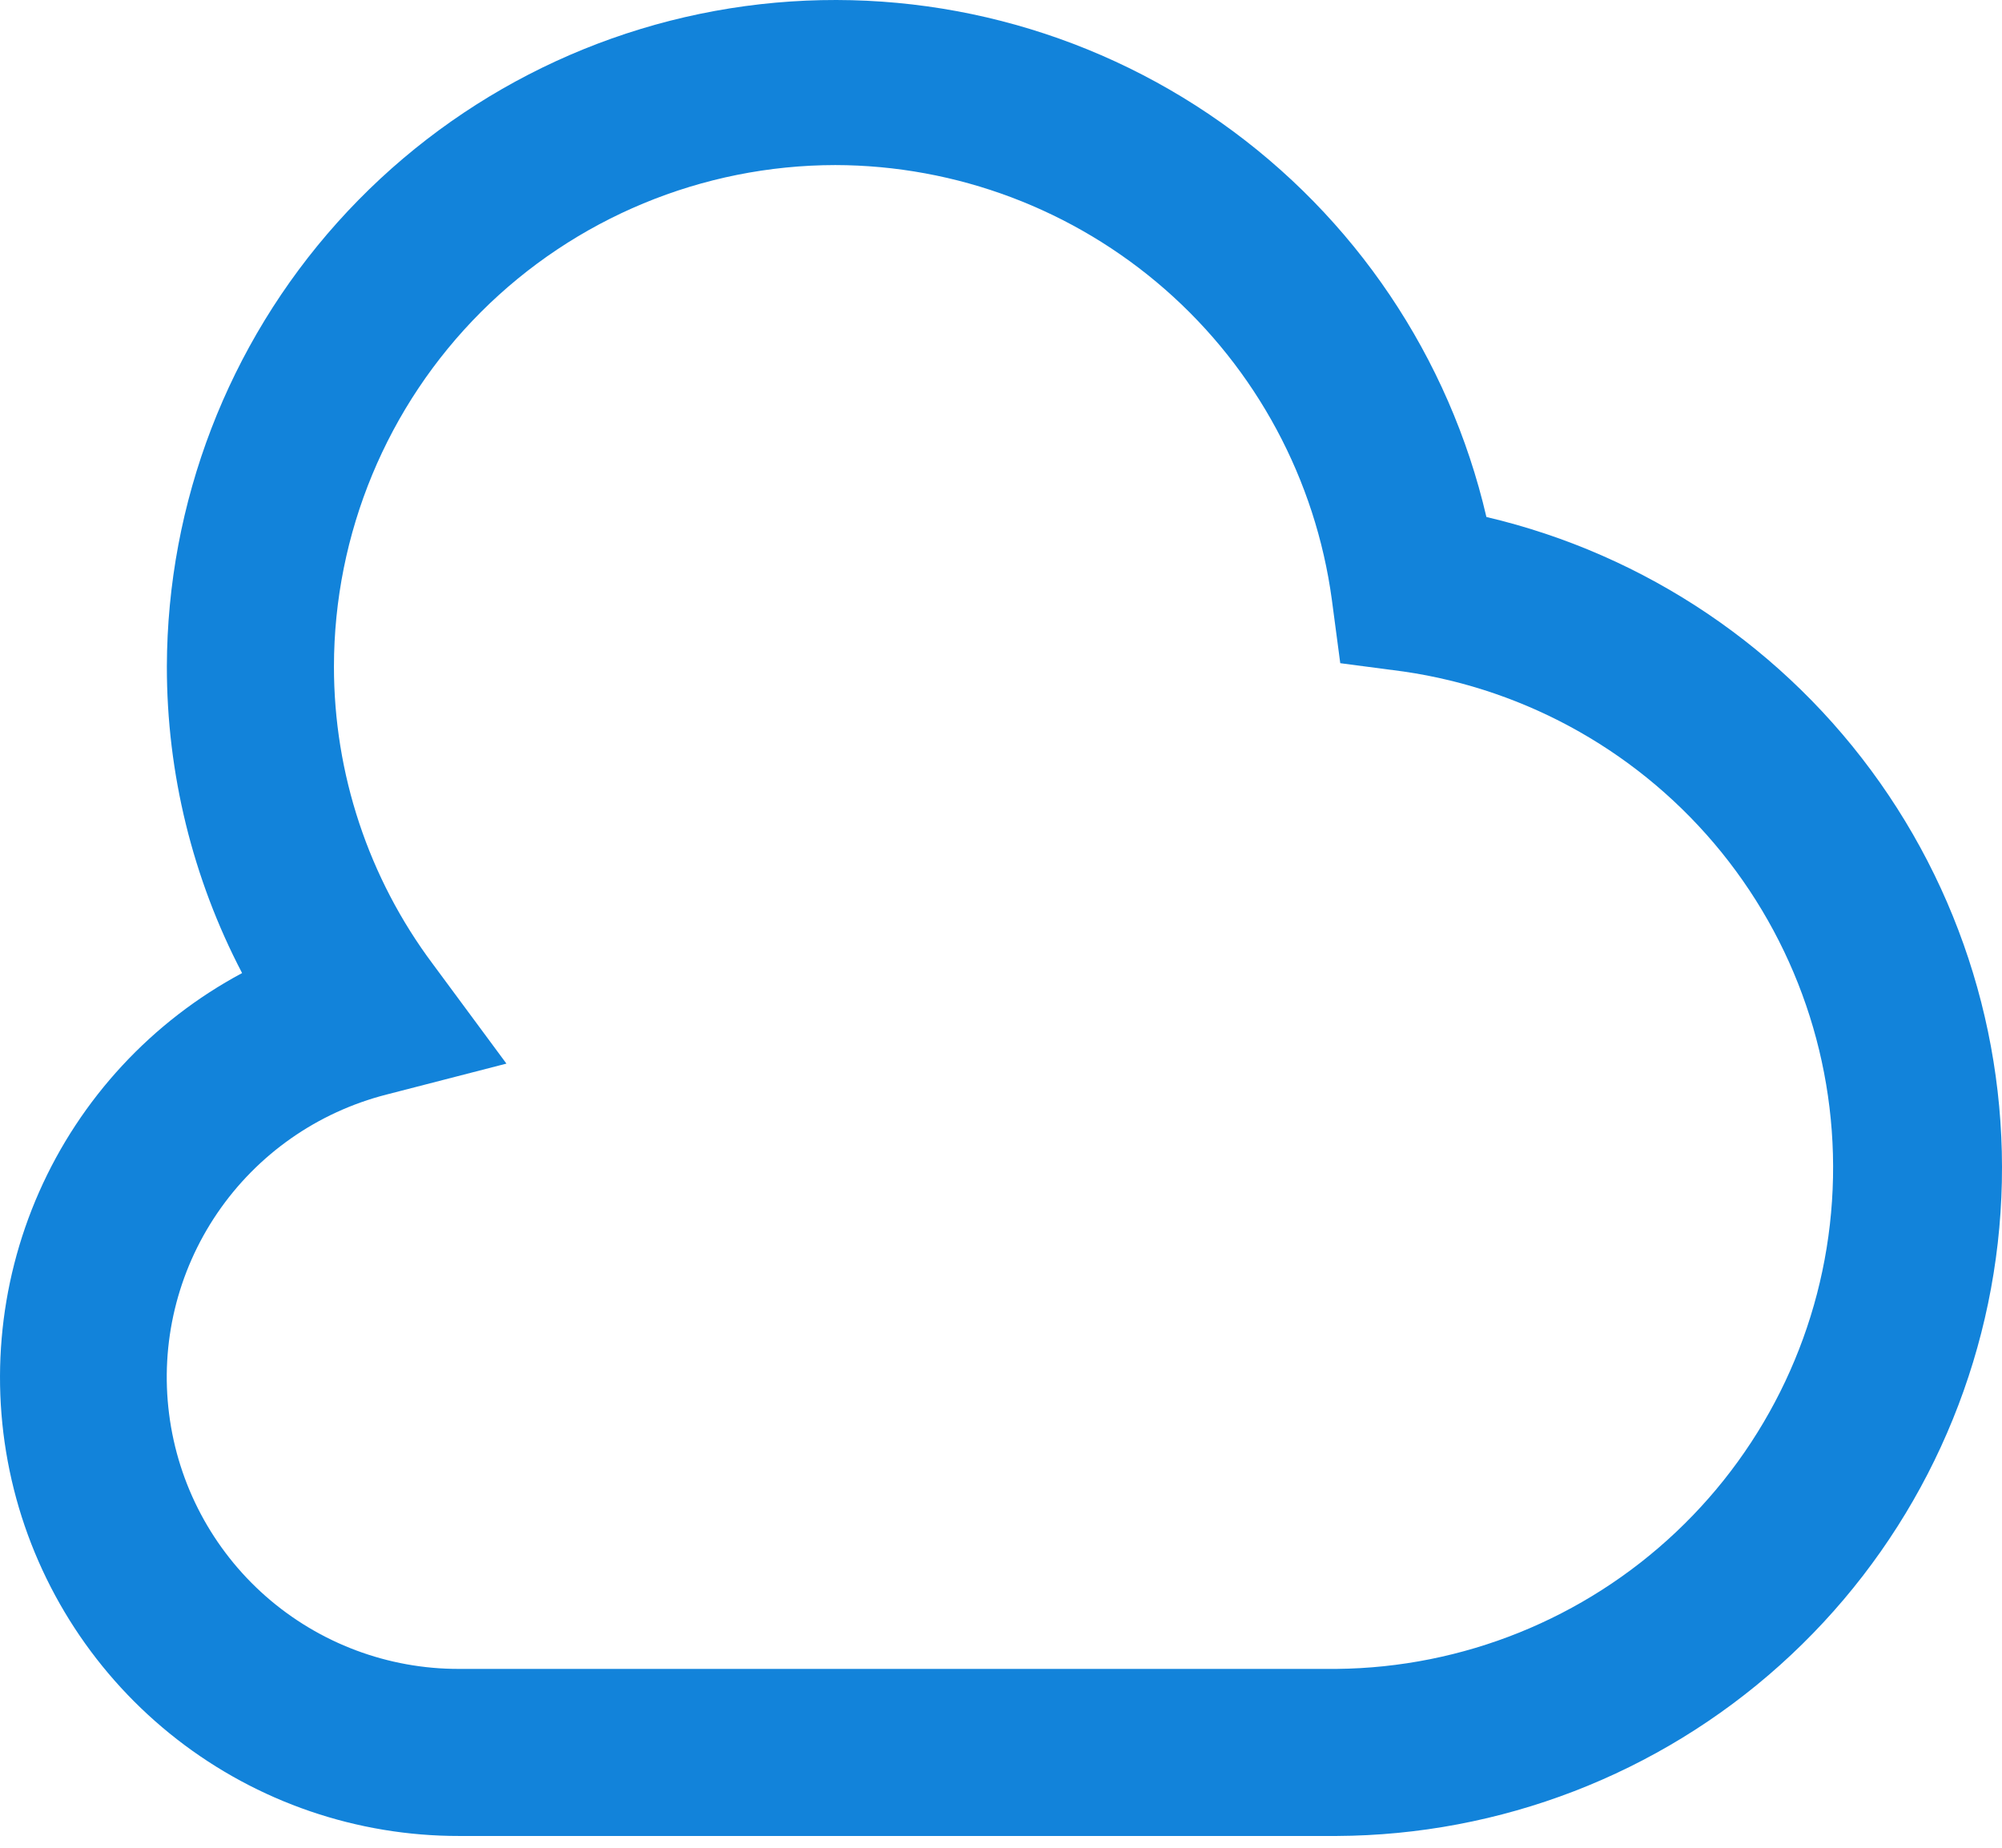 <svg width="26" height="24" viewBox="0 0 26 24" fill="none" xmlns="http://www.w3.org/2000/svg">
<path d="M17.359 23.847H5.965C4.637 23.849 3.346 23.407 2.298 22.591C1.25 21.775 0.504 20.632 0.18 19.344C-0.144 18.056 -0.028 16.696 0.508 15.482C1.045 14.267 1.973 13.266 3.144 12.639C2.501 11.409 2.166 10.042 2.167 8.655C2.173 6.526 2.962 4.474 4.382 2.889C5.803 1.303 7.756 0.295 9.872 0.055C11.987 -0.184 14.116 0.362 15.855 1.59C17.594 2.817 18.822 4.641 19.304 6.715C21.373 7.201 23.193 8.429 24.417 10.168C25.641 11.906 26.184 14.033 25.945 16.145C25.705 18.258 24.698 20.209 23.116 21.628C21.534 23.048 19.485 23.837 17.359 23.847ZM10.848 2.144C9.122 2.146 7.467 2.832 6.246 4.053C5.026 5.274 4.339 6.929 4.337 8.655C4.336 10.048 4.786 11.405 5.62 12.52L6.577 13.815L5.019 14.217C4.123 14.446 3.342 14.993 2.822 15.757C2.302 16.521 2.079 17.449 2.196 18.365C2.312 19.282 2.759 20.125 3.453 20.735C4.148 21.345 5.041 21.68 5.965 21.677H17.359C19 21.661 20.574 21.026 21.766 19.9C22.959 18.774 23.683 17.238 23.792 15.602C23.902 13.965 23.39 12.347 22.358 11.071C21.326 9.796 19.851 8.957 18.227 8.722L17.406 8.614L17.297 7.791C17.086 6.23 16.316 4.797 15.131 3.759C13.945 2.721 12.424 2.147 10.848 2.144Z" fill="#1283DA"/>
</svg>
